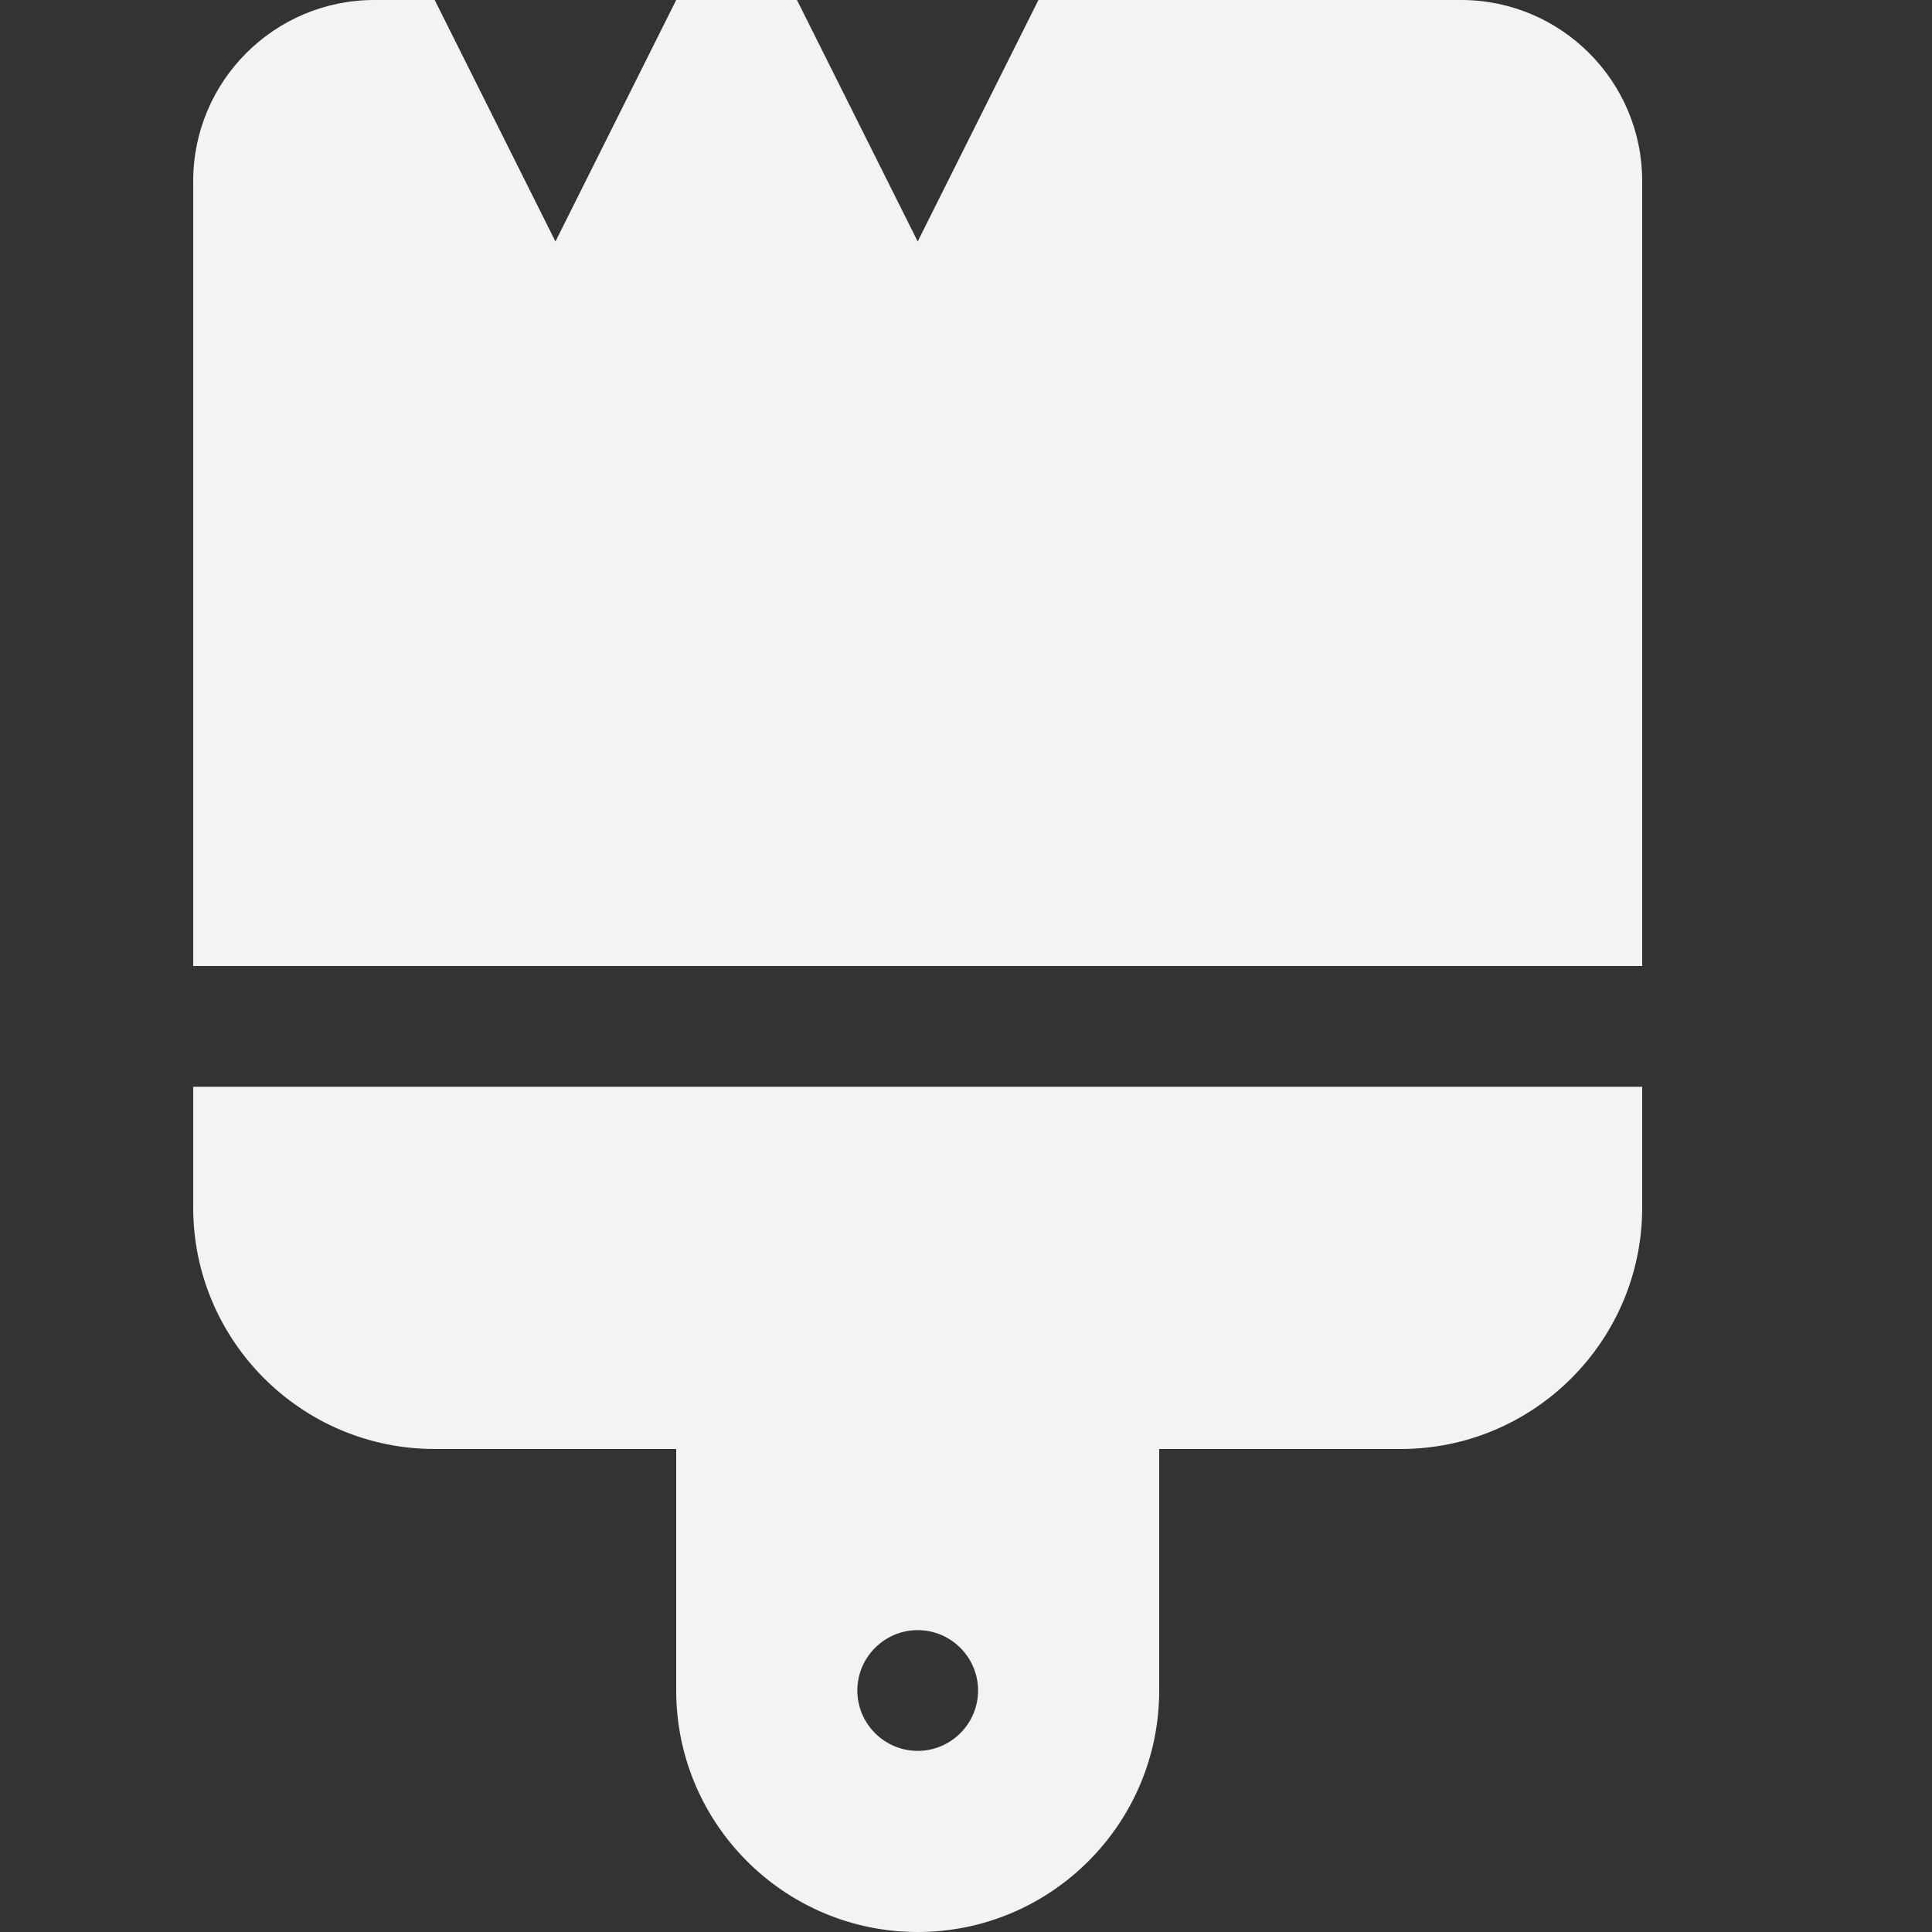<?xml version="1.0"?>
<svg xmlns="http://www.w3.org/2000/svg" width="40" height="40" viewBox="0 0 20 20" fill="none">
<rect x="0" y="0" width="20" height="20" fill="#333333" stroke="none"/>
<path d="M9.5 2.5L8.25 0H7L5.75 2.5L4.5 0H3.875C2.84 0 2 0.84 2 1.875V10H17V1.875C17 0.84 16.16 0 15.125 0H10.75L9.5 2.5ZM2 11.25V12.5C2 13.879 3.121 15 4.5 15H7V17.5C7 18.879 8.121 20 9.5 20C10.879 20 12 18.879 12 17.5V15H14.5C15.879 15 17 13.879 17 12.5V11.25H2ZM9.5 18.125C9.156 18.125 8.875 17.844 8.875 17.5C8.875 17.156 9.156 16.875 9.5 16.875C9.844 16.875 10.125 17.156 10.125 17.5C10.125 17.844 9.844 18.125 9.5 18.125Z" fill="#F3F3F3"/>
</svg>
